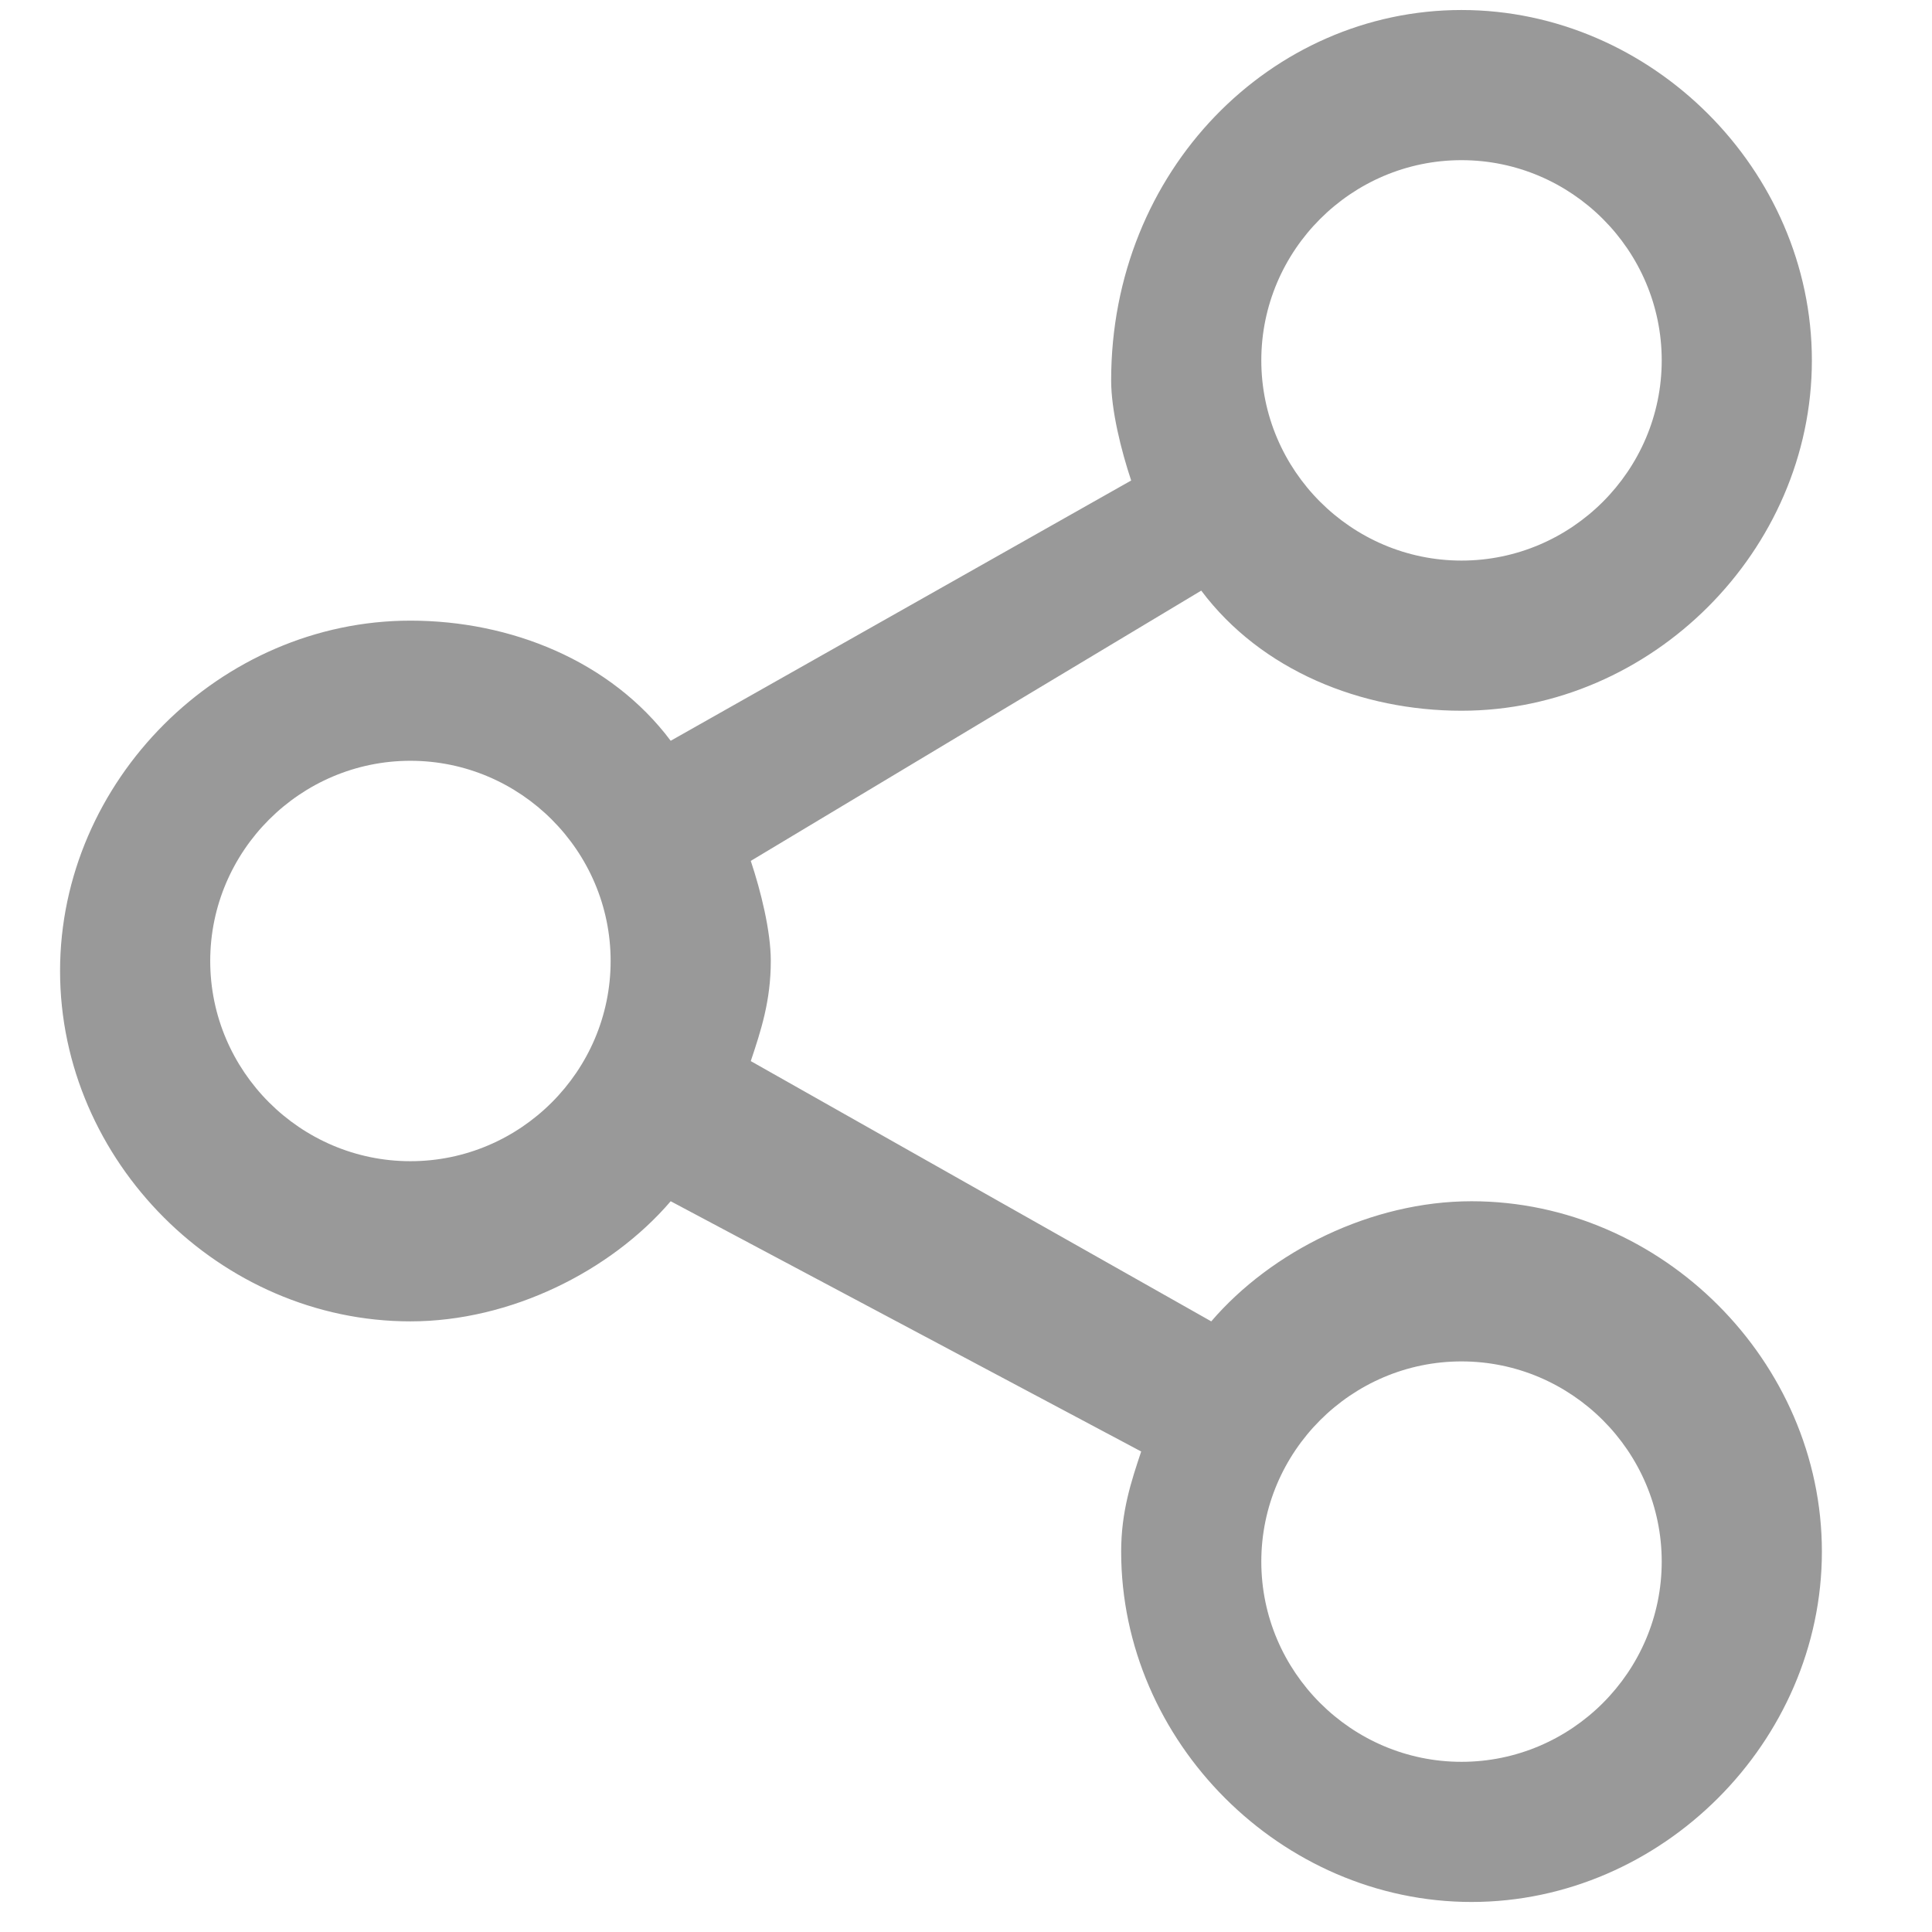 <?xml version="1.0" encoding="utf-8"?>
<!-- Generator: Adobe Illustrator 24.3.0, SVG Export Plug-In . SVG Version: 6.00 Build 0)  -->
<svg version="1.1" id="Layer_1" xmlns="http://www.w3.org/2000/svg" xmlns:xlink="http://www.w3.org/1999/xlink" x="0px" y="0px"
	 viewBox="0 0 19.3 19.3" style="enable-background:new 0 0 19.3 19.3;" xml:space="preserve">
<style type="text/css">
	.st0{fill:#999999;}
</style>
<path class="st0" d="M14.6,0.1c1.9,0,3.5,1.6,3.5,3.5s-1.6,3.5-3.5,3.5c-1,0-2-0.4-2.6-1.2L7.5,8.6c0.1,0.3,0.2,0.7,0.2,1
	c0,0.4-0.1,0.7-0.2,1l4.6,2.6c0.6-0.7,1.6-1.2,2.6-1.2c1.9,0,3.5,1.6,3.5,3.5c0,1.9-1.6,3.5-3.5,3.5s-3.5-1.6-3.5-3.5
	c0-0.4,0.1-0.7,0.2-1L6.7,12c-0.6,0.7-1.6,1.2-2.6,1.2c-1.9,0-3.5-1.6-3.5-3.5c0-1.9,1.6-3.5,3.5-3.5c1,0,2,0.4,2.6,1.2l4.6-2.6
	c-0.1-0.3-0.2-0.7-0.2-1C11.1,1.7,12.7,0.1,14.6,0.1z M14.6,13.6c-1.1,0-2,0.9-2,2c0,1.1,0.9,2,2,2s2-0.9,2-2
	C16.6,14.5,15.7,13.6,14.6,13.6z M4.1,7.6c-1.1,0-2,0.9-2,2c0,1.1,0.9,2,2,2c1.1,0,2-0.9,2-2C6.1,8.5,5.2,7.6,4.1,7.6z M14.6,1.6
	c-1.1,0-2,0.9-2,2s0.9,2,2,2s2-0.9,2-2S15.7,1.6,14.6,1.6z"/>
</svg>
